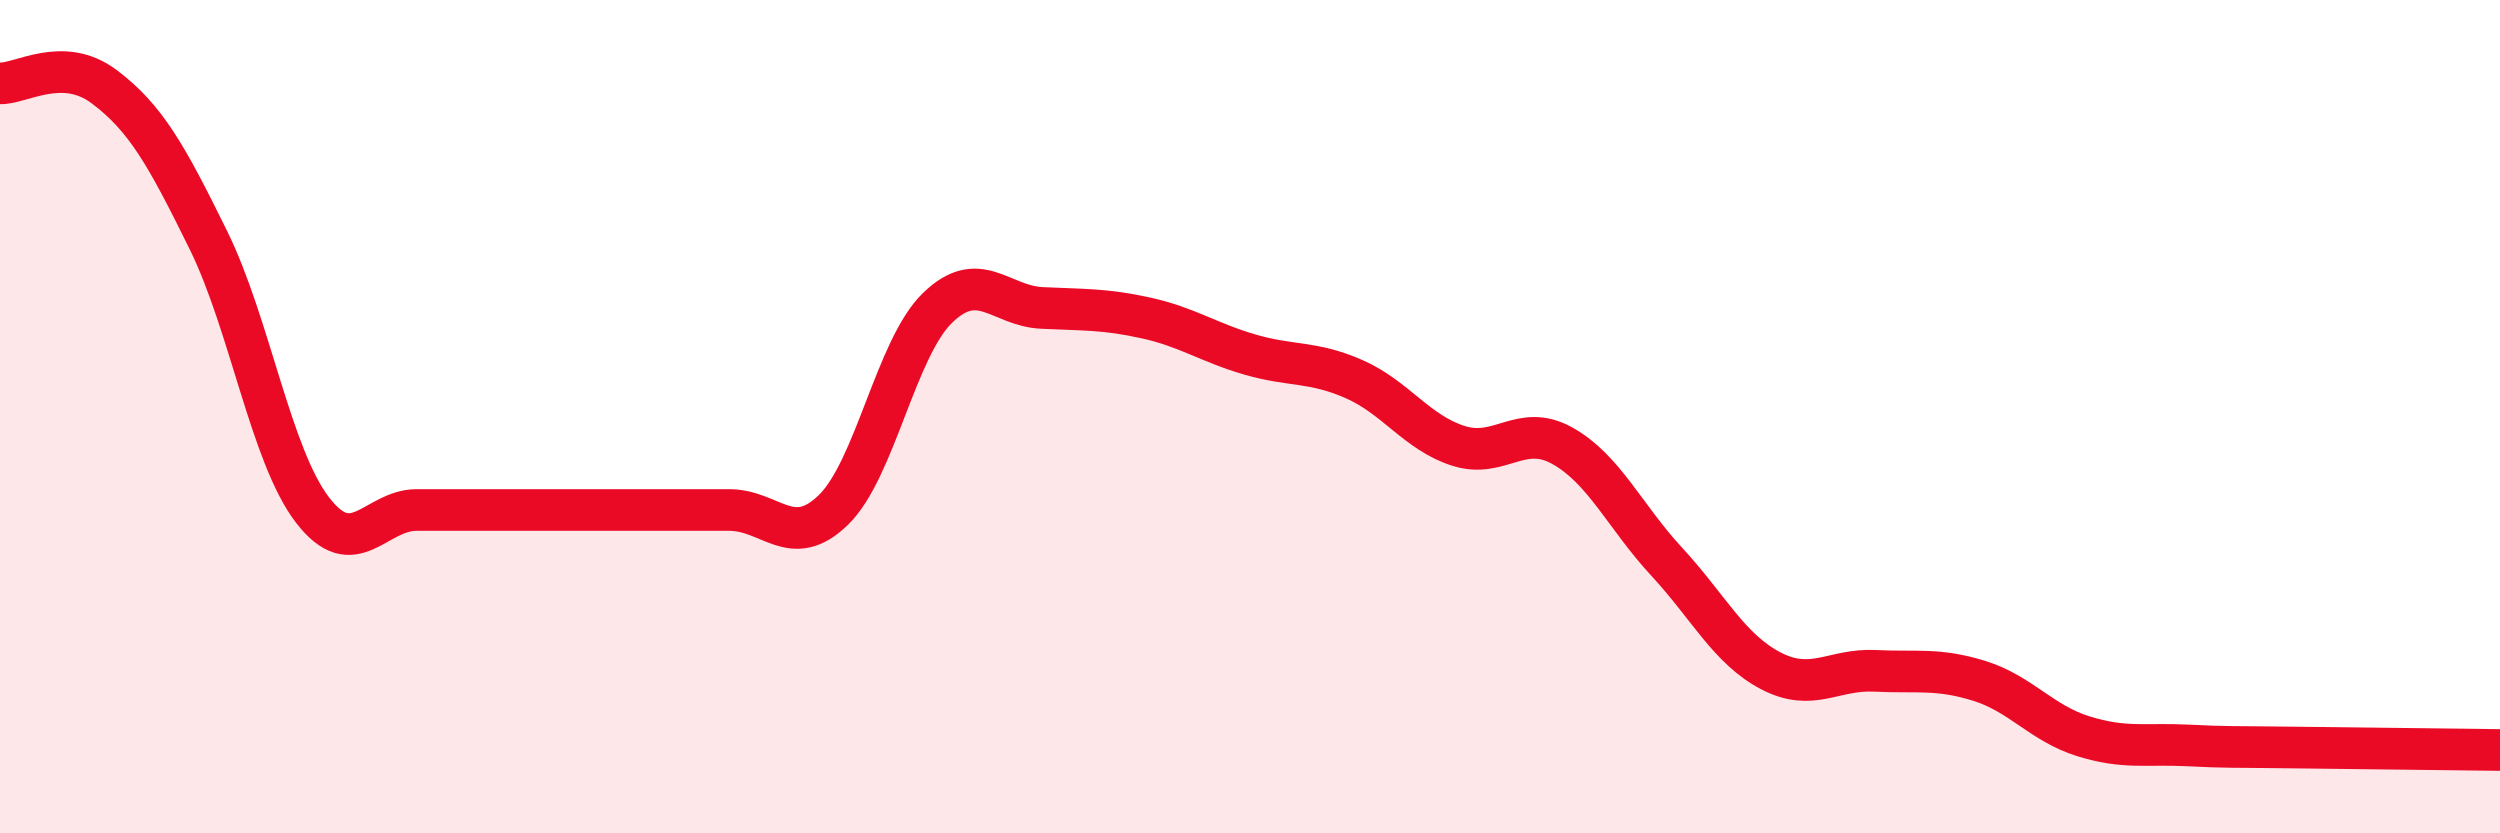 
    <svg width="60" height="20" viewBox="0 0 60 20" xmlns="http://www.w3.org/2000/svg">
      <path
        d="M 0,2 C 0.5,2.02 1.5,1.33 2.5,2.08 C 3.5,2.83 4,3.73 5,5.76 C 6,7.79 6.5,10.94 7.5,12.24 C 8.5,13.54 9,12.24 10,12.24 C 11,12.24 11.5,12.24 12.5,12.24 C 13.5,12.24 14,12.24 15,12.24 C 16,12.24 16.5,12.24 17.5,12.24 C 18.5,12.24 19,13.21 20,12.24 C 21,11.27 21.5,8.36 22.5,7.39 C 23.5,6.42 24,7.34 25,7.39 C 26,7.44 26.5,7.41 27.5,7.63 C 28.5,7.85 29,8.22 30,8.51 C 31,8.8 31.5,8.66 32.5,9.1 C 33.5,9.54 34,10.38 35,10.7 C 36,11.02 36.5,10.14 37.5,10.7 C 38.5,11.26 39,12.4 40,13.48 C 41,14.56 41.5,15.58 42.5,16.1 C 43.5,16.62 44,16.05 45,16.1 C 46,16.15 46.5,16.03 47.5,16.34 C 48.5,16.65 49,17.36 50,17.67 C 51,17.98 51.5,17.84 52.5,17.89 C 53.5,17.94 53.5,17.92 55,17.94 C 56.5,17.96 59,17.99 60,18L60 20L0 20Z"
        fill="#EB0A25"
        opacity="0.1"
        stroke-linecap="round"
        stroke-linejoin="round"
      />
      <path
        d="M 0,2 C 0.5,2.02 1.5,1.33 2.5,2.08 C 3.5,2.83 4,3.73 5,5.76 C 6,7.79 6.5,10.94 7.5,12.24 C 8.5,13.54 9,12.24 10,12.24 C 11,12.24 11.5,12.24 12.5,12.24 C 13.5,12.24 14,12.24 15,12.24 C 16,12.24 16.5,12.24 17.5,12.24 C 18.5,12.24 19,13.21 20,12.24 C 21,11.27 21.5,8.36 22.5,7.39 C 23.5,6.42 24,7.34 25,7.39 C 26,7.44 26.5,7.41 27.5,7.63 C 28.5,7.85 29,8.22 30,8.51 C 31,8.8 31.5,8.66 32.5,9.1 C 33.5,9.54 34,10.38 35,10.7 C 36,11.02 36.5,10.14 37.5,10.7 C 38.5,11.26 39,12.4 40,13.48 C 41,14.56 41.5,15.58 42.5,16.1 C 43.5,16.62 44,16.05 45,16.1 C 46,16.15 46.5,16.03 47.5,16.34 C 48.5,16.65 49,17.36 50,17.67 C 51,17.98 51.5,17.84 52.5,17.89 C 53.5,17.94 53.5,17.92 55,17.94 C 56.5,17.96 59,17.99 60,18"
        stroke="#EB0A25"
        stroke-width="1"
        fill="none"
        stroke-linecap="round"
        stroke-linejoin="round"
      />
    </svg>
  